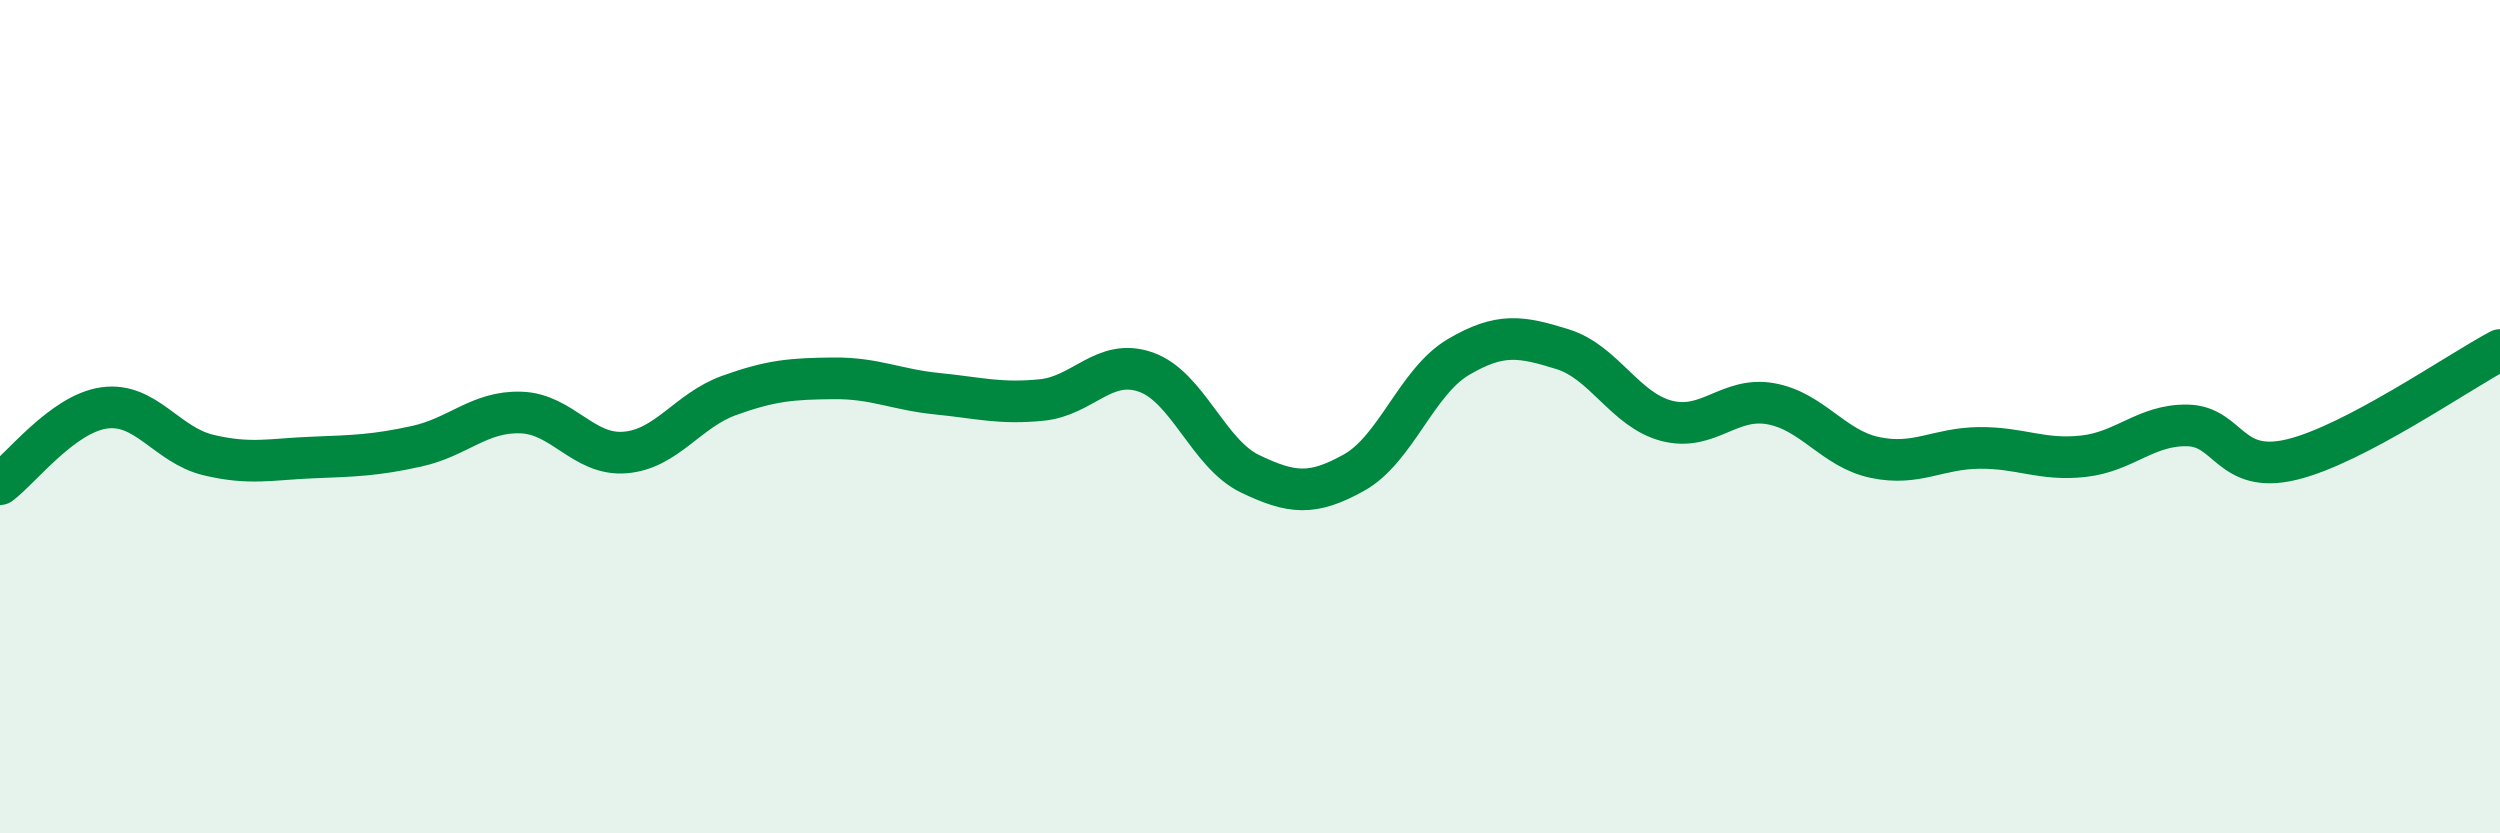
    <svg width="60" height="20" viewBox="0 0 60 20" xmlns="http://www.w3.org/2000/svg">
      <path
        d="M 0,11.62 C 0.5,11.25 1.5,9.93 2.5,9.79 C 3.5,9.65 4,10.68 5,10.92 C 6,11.16 6.5,11.02 7.5,10.98 C 8.5,10.94 9,10.93 10,10.71 C 11,10.49 11.5,9.87 12.5,9.9 C 13.5,9.93 14,10.94 15,10.86 C 16,10.78 16.5,9.85 17.5,9.49 C 18.5,9.13 19,9.09 20,9.08 C 21,9.07 21.5,9.35 22.5,9.45 C 23.5,9.55 24,9.7 25,9.6 C 26,9.5 26.5,8.58 27.5,8.93 C 28.5,9.28 29,10.89 30,11.37 C 31,11.85 31.5,11.9 32.5,11.34 C 33.5,10.78 34,9.16 35,8.57 C 36,7.98 36.5,8.07 37.5,8.38 C 38.5,8.69 39,9.84 40,10.1 C 41,10.36 41.5,9.51 42.5,9.69 C 43.5,9.87 44,10.77 45,10.98 C 46,11.19 46.5,10.76 47.5,10.75 C 48.5,10.74 49,11.06 50,10.95 C 51,10.84 51.5,10.19 52.5,10.21 C 53.5,10.23 53.5,11.39 55,11.03 C 56.5,10.67 59,8.93 60,8.4L60 20L0 20Z"
        fill="#008740"
        opacity="0.1"
        stroke-linecap="round"
        stroke-linejoin="round"
      />
      <path
        d="M 0,11.62 C 0.5,11.25 1.5,9.93 2.5,9.79 C 3.5,9.65 4,10.68 5,10.92 C 6,11.16 6.5,11.02 7.5,10.98 C 8.5,10.94 9,10.93 10,10.71 C 11,10.49 11.5,9.87 12.5,9.9 C 13.5,9.93 14,10.94 15,10.86 C 16,10.78 16.5,9.85 17.5,9.49 C 18.5,9.13 19,9.09 20,9.08 C 21,9.07 21.5,9.35 22.5,9.45 C 23.5,9.55 24,9.7 25,9.6 C 26,9.5 26.5,8.58 27.5,8.93 C 28.5,9.28 29,10.89 30,11.37 C 31,11.85 31.5,11.9 32.5,11.34 C 33.5,10.78 34,9.16 35,8.57 C 36,7.98 36.5,8.07 37.5,8.38 C 38.5,8.69 39,9.84 40,10.1 C 41,10.36 41.5,9.51 42.5,9.69 C 43.5,9.87 44,10.77 45,10.98 C 46,11.19 46.5,10.76 47.5,10.75 C 48.5,10.74 49,11.06 50,10.95 C 51,10.84 51.5,10.19 52.5,10.21 C 53.5,10.23 53.5,11.39 55,11.03 C 56.5,10.67 59,8.93 60,8.4"
        stroke="#008740"
        stroke-width="1"
        fill="none"
        stroke-linecap="round"
        stroke-linejoin="round"
      />
    </svg>
  
